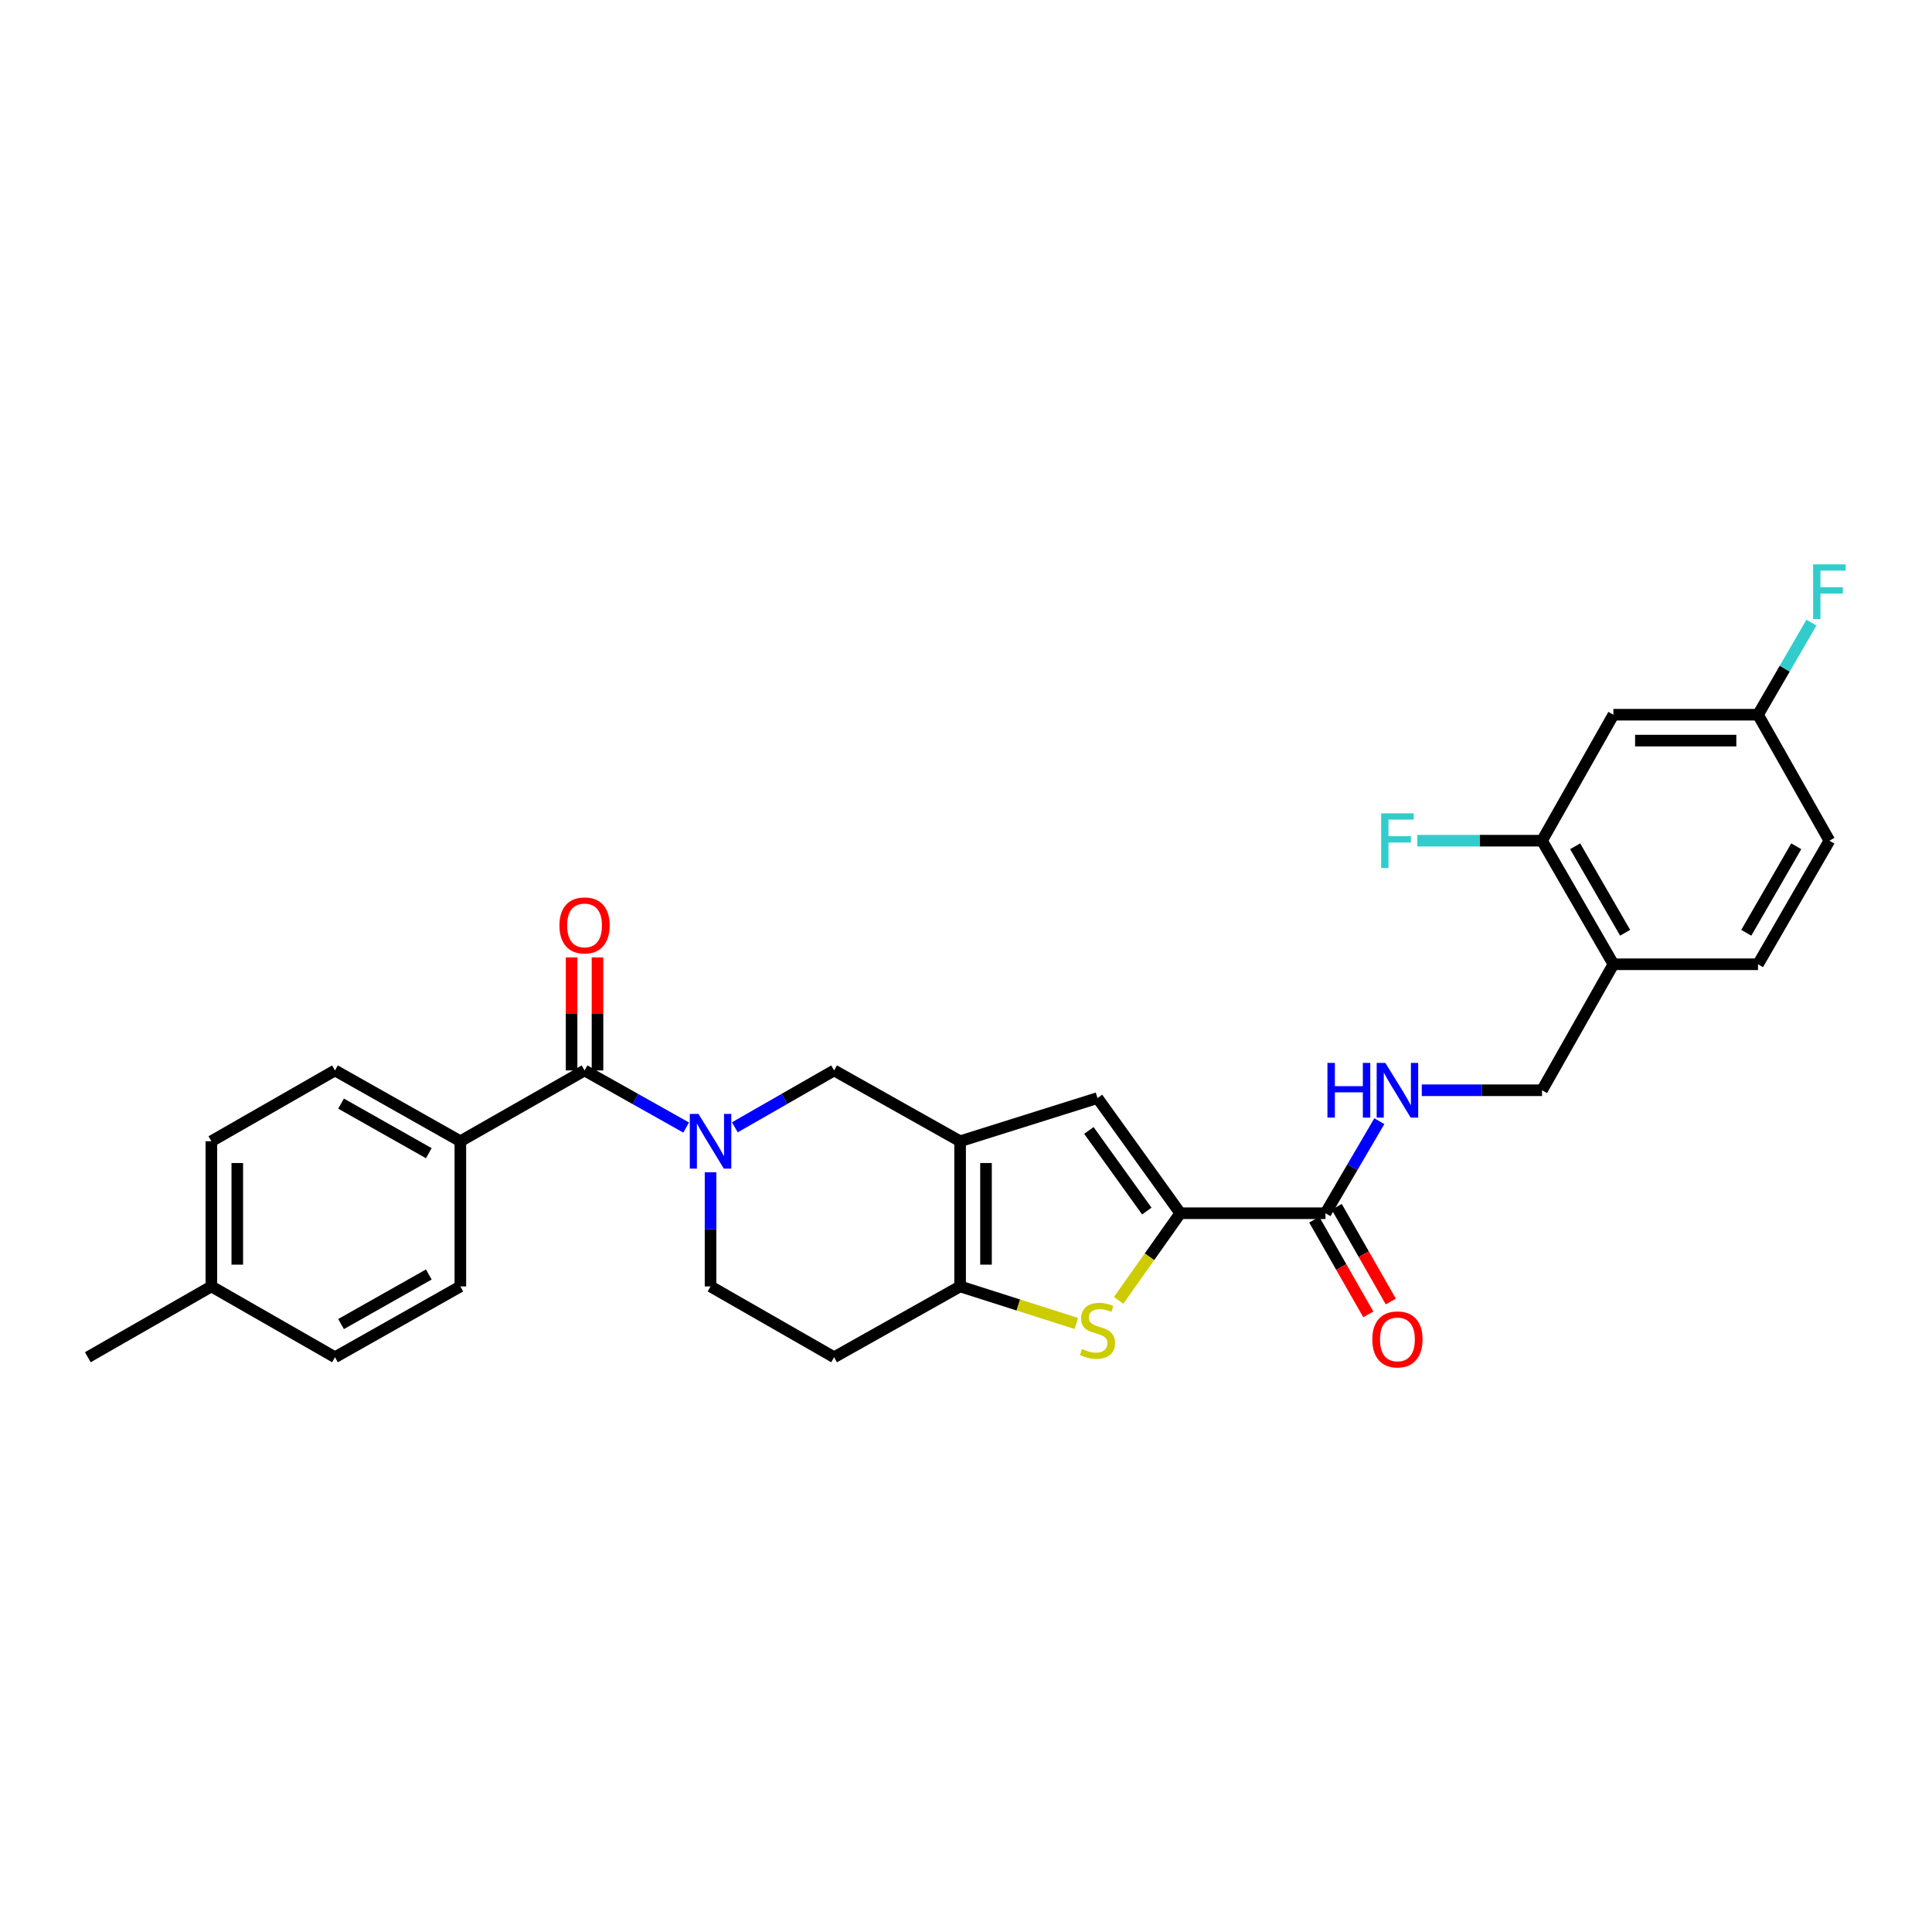<?xml version='1.0' encoding='iso-8859-1'?>
<svg version='1.1' baseProfile='full'
              xmlns='http://www.w3.org/2000/svg'
                      xmlns:rdkit='http://www.rdkit.org/xml'
                      xmlns:xlink='http://www.w3.org/1999/xlink'
                  xml:space='preserve'
width='1000px' height='1000px' viewBox='0 0 1000 1000'>
<!-- END OF HEADER -->
<rect style='opacity:1.0;fill:#FFFFFF;stroke:none' width='1000' height='1000' x='0' y='0'> </rect>
<path class='bond-3' d='M 496.948,590.708 L 496.948,665.853' style='fill:none;fill-rule:evenodd;stroke:#000000;stroke-width:6px;stroke-linecap:butt;stroke-linejoin:miter;stroke-opacity:1' />
<path class='bond-3' d='M 510.356,601.98 L 510.356,654.581' style='fill:none;fill-rule:evenodd;stroke:#000000;stroke-width:6px;stroke-linecap:butt;stroke-linejoin:miter;stroke-opacity:1' />
<path class='bond-4' d='M 496.948,590.708 L 568.062,568.354' style='fill:none;fill-rule:evenodd;stroke:#000000;stroke-width:6px;stroke-linecap:butt;stroke-linejoin:miter;stroke-opacity:1' />
<path class='bond-7' d='M 496.948,590.708 L 431.733,554.06' style='fill:none;fill-rule:evenodd;stroke:#000000;stroke-width:6px;stroke-linecap:butt;stroke-linejoin:miter;stroke-opacity:1' />
<path class='bond-0' d='M 380.359,583.498 L 406.046,568.779' style='fill:none;fill-rule:evenodd;stroke:#0000FF;stroke-width:6px;stroke-linecap:butt;stroke-linejoin:miter;stroke-opacity:1' />
<path class='bond-0' d='M 406.046,568.779 L 431.733,554.06' style='fill:none;fill-rule:evenodd;stroke:#000000;stroke-width:6px;stroke-linecap:butt;stroke-linejoin:miter;stroke-opacity:1' />
<path class='bond-5' d='M 355.166,583.622 L 328.864,568.841' style='fill:none;fill-rule:evenodd;stroke:#0000FF;stroke-width:6px;stroke-linecap:butt;stroke-linejoin:miter;stroke-opacity:1' />
<path class='bond-5' d='M 328.864,568.841 L 302.561,554.06' style='fill:none;fill-rule:evenodd;stroke:#000000;stroke-width:6px;stroke-linecap:butt;stroke-linejoin:miter;stroke-opacity:1' />
<path class='bond-12' d='M 367.776,606.747 L 367.776,636.3' style='fill:none;fill-rule:evenodd;stroke:#0000FF;stroke-width:6px;stroke-linecap:butt;stroke-linejoin:miter;stroke-opacity:1' />
<path class='bond-12' d='M 367.776,636.3 L 367.776,665.853' style='fill:none;fill-rule:evenodd;stroke:#000000;stroke-width:6px;stroke-linecap:butt;stroke-linejoin:miter;stroke-opacity:1' />
<path class='bond-1' d='M 610.909,627.968 L 568.062,568.354' style='fill:none;fill-rule:evenodd;stroke:#000000;stroke-width:6px;stroke-linecap:butt;stroke-linejoin:miter;stroke-opacity:1' />
<path class='bond-1' d='M 593.594,626.851 L 563.602,585.121' style='fill:none;fill-rule:evenodd;stroke:#000000;stroke-width:6px;stroke-linecap:butt;stroke-linejoin:miter;stroke-opacity:1' />
<path class='bond-6' d='M 610.909,627.968 L 686.068,627.968' style='fill:none;fill-rule:evenodd;stroke:#000000;stroke-width:6px;stroke-linecap:butt;stroke-linejoin:miter;stroke-opacity:1' />
<path class='bond-29' d='M 610.909,627.968 L 594.953,650.515' style='fill:none;fill-rule:evenodd;stroke:#000000;stroke-width:6px;stroke-linecap:butt;stroke-linejoin:miter;stroke-opacity:1' />
<path class='bond-29' d='M 594.953,650.515 L 578.997,673.061' style='fill:none;fill-rule:evenodd;stroke:#CCCC00;stroke-width:6px;stroke-linecap:butt;stroke-linejoin:miter;stroke-opacity:1' />
<path class='bond-2' d='M 557.116,685.025 L 527.032,675.439' style='fill:none;fill-rule:evenodd;stroke:#CCCC00;stroke-width:6px;stroke-linecap:butt;stroke-linejoin:miter;stroke-opacity:1' />
<path class='bond-2' d='M 527.032,675.439 L 496.948,665.853' style='fill:none;fill-rule:evenodd;stroke:#000000;stroke-width:6px;stroke-linecap:butt;stroke-linejoin:miter;stroke-opacity:1' />
<path class='bond-11' d='M 496.948,665.853 L 431.733,702.501' style='fill:none;fill-rule:evenodd;stroke:#000000;stroke-width:6px;stroke-linecap:butt;stroke-linejoin:miter;stroke-opacity:1' />
<path class='bond-14' d='M 302.561,554.06 L 238.277,590.708' style='fill:none;fill-rule:evenodd;stroke:#000000;stroke-width:6px;stroke-linecap:butt;stroke-linejoin:miter;stroke-opacity:1' />
<path class='bond-15' d='M 309.265,554.06 L 309.265,524.807' style='fill:none;fill-rule:evenodd;stroke:#000000;stroke-width:6px;stroke-linecap:butt;stroke-linejoin:miter;stroke-opacity:1' />
<path class='bond-15' d='M 309.265,524.807 L 309.265,495.554' style='fill:none;fill-rule:evenodd;stroke:#FF0000;stroke-width:6px;stroke-linecap:butt;stroke-linejoin:miter;stroke-opacity:1' />
<path class='bond-15' d='M 295.857,554.06 L 295.857,524.807' style='fill:none;fill-rule:evenodd;stroke:#000000;stroke-width:6px;stroke-linecap:butt;stroke-linejoin:miter;stroke-opacity:1' />
<path class='bond-15' d='M 295.857,524.807 L 295.857,495.554' style='fill:none;fill-rule:evenodd;stroke:#FF0000;stroke-width:6px;stroke-linecap:butt;stroke-linejoin:miter;stroke-opacity:1' />
<path class='bond-9' d='M 686.068,627.968 L 700.005,604.144' style='fill:none;fill-rule:evenodd;stroke:#000000;stroke-width:6px;stroke-linecap:butt;stroke-linejoin:miter;stroke-opacity:1' />
<path class='bond-9' d='M 700.005,604.144 L 713.943,580.32' style='fill:none;fill-rule:evenodd;stroke:#0000FF;stroke-width:6px;stroke-linecap:butt;stroke-linejoin:miter;stroke-opacity:1' />
<path class='bond-17' d='M 680.246,631.292 L 694.241,655.804' style='fill:none;fill-rule:evenodd;stroke:#000000;stroke-width:6px;stroke-linecap:butt;stroke-linejoin:miter;stroke-opacity:1' />
<path class='bond-17' d='M 694.241,655.804 L 708.236,680.317' style='fill:none;fill-rule:evenodd;stroke:#FF0000;stroke-width:6px;stroke-linecap:butt;stroke-linejoin:miter;stroke-opacity:1' />
<path class='bond-17' d='M 691.89,624.644 L 705.885,649.156' style='fill:none;fill-rule:evenodd;stroke:#000000;stroke-width:6px;stroke-linecap:butt;stroke-linejoin:miter;stroke-opacity:1' />
<path class='bond-17' d='M 705.885,649.156 L 719.879,673.669' style='fill:none;fill-rule:evenodd;stroke:#FF0000;stroke-width:6px;stroke-linecap:butt;stroke-linejoin:miter;stroke-opacity:1' />
<path class='bond-8' d='M 798.152,435.138 L 835.098,499.102' style='fill:none;fill-rule:evenodd;stroke:#000000;stroke-width:6px;stroke-linecap:butt;stroke-linejoin:miter;stroke-opacity:1' />
<path class='bond-8' d='M 815.304,438.026 L 841.167,482.801' style='fill:none;fill-rule:evenodd;stroke:#000000;stroke-width:6px;stroke-linecap:butt;stroke-linejoin:miter;stroke-opacity:1' />
<path class='bond-13' d='M 798.152,435.138 L 835.098,369.93' style='fill:none;fill-rule:evenodd;stroke:#000000;stroke-width:6px;stroke-linecap:butt;stroke-linejoin:miter;stroke-opacity:1' />
<path class='bond-22' d='M 798.152,435.138 L 765.874,435.138' style='fill:none;fill-rule:evenodd;stroke:#000000;stroke-width:6px;stroke-linecap:butt;stroke-linejoin:miter;stroke-opacity:1' />
<path class='bond-22' d='M 765.874,435.138 L 733.596,435.138' style='fill:none;fill-rule:evenodd;stroke:#33CCCC;stroke-width:6px;stroke-linecap:butt;stroke-linejoin:miter;stroke-opacity:1' />
<path class='bond-16' d='M 735.916,564.317 L 767.034,564.317' style='fill:none;fill-rule:evenodd;stroke:#0000FF;stroke-width:6px;stroke-linecap:butt;stroke-linejoin:miter;stroke-opacity:1' />
<path class='bond-16' d='M 767.034,564.317 L 798.152,564.317' style='fill:none;fill-rule:evenodd;stroke:#000000;stroke-width:6px;stroke-linecap:butt;stroke-linejoin:miter;stroke-opacity:1' />
<path class='bond-10' d='M 835.098,499.102 L 798.152,564.317' style='fill:none;fill-rule:evenodd;stroke:#000000;stroke-width:6px;stroke-linecap:butt;stroke-linejoin:miter;stroke-opacity:1' />
<path class='bond-18' d='M 835.098,499.102 L 909.945,499.102' style='fill:none;fill-rule:evenodd;stroke:#000000;stroke-width:6px;stroke-linecap:butt;stroke-linejoin:miter;stroke-opacity:1' />
<path class='bond-30' d='M 431.733,702.501 L 367.776,665.853' style='fill:none;fill-rule:evenodd;stroke:#000000;stroke-width:6px;stroke-linecap:butt;stroke-linejoin:miter;stroke-opacity:1' />
<path class='bond-32' d='M 835.098,369.93 L 909.945,369.93' style='fill:none;fill-rule:evenodd;stroke:#000000;stroke-width:6px;stroke-linecap:butt;stroke-linejoin:miter;stroke-opacity:1' />
<path class='bond-32' d='M 846.325,383.338 L 898.718,383.338' style='fill:none;fill-rule:evenodd;stroke:#000000;stroke-width:6px;stroke-linecap:butt;stroke-linejoin:miter;stroke-opacity:1' />
<path class='bond-19' d='M 238.277,590.708 L 173.39,554.06' style='fill:none;fill-rule:evenodd;stroke:#000000;stroke-width:6px;stroke-linecap:butt;stroke-linejoin:miter;stroke-opacity:1' />
<path class='bond-19' d='M 221.95,596.886 L 176.529,571.232' style='fill:none;fill-rule:evenodd;stroke:#000000;stroke-width:6px;stroke-linecap:butt;stroke-linejoin:miter;stroke-opacity:1' />
<path class='bond-20' d='M 238.277,590.708 L 238.277,665.853' style='fill:none;fill-rule:evenodd;stroke:#000000;stroke-width:6px;stroke-linecap:butt;stroke-linejoin:miter;stroke-opacity:1' />
<path class='bond-23' d='M 909.945,499.102 L 946.891,435.138' style='fill:none;fill-rule:evenodd;stroke:#000000;stroke-width:6px;stroke-linecap:butt;stroke-linejoin:miter;stroke-opacity:1' />
<path class='bond-23' d='M 903.877,482.801 L 929.739,438.026' style='fill:none;fill-rule:evenodd;stroke:#000000;stroke-width:6px;stroke-linecap:butt;stroke-linejoin:miter;stroke-opacity:1' />
<path class='bond-24' d='M 173.39,554.06 L 109.411,590.708' style='fill:none;fill-rule:evenodd;stroke:#000000;stroke-width:6px;stroke-linecap:butt;stroke-linejoin:miter;stroke-opacity:1' />
<path class='bond-25' d='M 238.277,665.853 L 173.39,702.501' style='fill:none;fill-rule:evenodd;stroke:#000000;stroke-width:6px;stroke-linecap:butt;stroke-linejoin:miter;stroke-opacity:1' />
<path class='bond-25' d='M 221.95,659.675 L 176.529,685.33' style='fill:none;fill-rule:evenodd;stroke:#000000;stroke-width:6px;stroke-linecap:butt;stroke-linejoin:miter;stroke-opacity:1' />
<path class='bond-21' d='M 909.945,369.93 L 946.891,435.138' style='fill:none;fill-rule:evenodd;stroke:#000000;stroke-width:6px;stroke-linecap:butt;stroke-linejoin:miter;stroke-opacity:1' />
<path class='bond-26' d='M 909.945,369.93 L 923.776,346.097' style='fill:none;fill-rule:evenodd;stroke:#000000;stroke-width:6px;stroke-linecap:butt;stroke-linejoin:miter;stroke-opacity:1' />
<path class='bond-26' d='M 923.776,346.097 L 937.606,322.265' style='fill:none;fill-rule:evenodd;stroke:#33CCCC;stroke-width:6px;stroke-linecap:butt;stroke-linejoin:miter;stroke-opacity:1' />
<path class='bond-31' d='M 109.411,590.708 L 109.411,665.853' style='fill:none;fill-rule:evenodd;stroke:#000000;stroke-width:6px;stroke-linecap:butt;stroke-linejoin:miter;stroke-opacity:1' />
<path class='bond-31' d='M 122.819,601.98 L 122.819,654.581' style='fill:none;fill-rule:evenodd;stroke:#000000;stroke-width:6px;stroke-linecap:butt;stroke-linejoin:miter;stroke-opacity:1' />
<path class='bond-27' d='M 173.39,702.501 L 109.411,665.853' style='fill:none;fill-rule:evenodd;stroke:#000000;stroke-width:6px;stroke-linecap:butt;stroke-linejoin:miter;stroke-opacity:1' />
<path class='bond-28' d='M 109.411,665.853 L 45.455,702.501' style='fill:none;fill-rule:evenodd;stroke:#000000;stroke-width:6px;stroke-linecap:butt;stroke-linejoin:miter;stroke-opacity:1' />
<path  class='atom-1' d='M 361.516 576.548
L 370.796 591.548
Q 371.716 593.028, 373.196 595.708
Q 374.676 598.388, 374.756 598.548
L 374.756 576.548
L 378.516 576.548
L 378.516 604.868
L 374.636 604.868
L 364.676 588.468
Q 363.516 586.548, 362.276 584.348
Q 361.076 582.148, 360.716 581.468
L 360.716 604.868
L 357.036 604.868
L 357.036 576.548
L 361.516 576.548
' fill='#0000FF'/>
<path  class='atom-3' d='M 560.062 698.232
Q 560.382 698.352, 561.702 698.912
Q 563.022 699.472, 564.462 699.832
Q 565.942 700.152, 567.382 700.152
Q 570.062 700.152, 571.622 698.872
Q 573.182 697.552, 573.182 695.272
Q 573.182 693.712, 572.382 692.752
Q 571.622 691.792, 570.422 691.272
Q 569.222 690.752, 567.222 690.152
Q 564.702 689.392, 563.182 688.672
Q 561.702 687.952, 560.622 686.432
Q 559.582 684.912, 559.582 682.352
Q 559.582 678.792, 561.982 676.592
Q 564.422 674.392, 569.222 674.392
Q 572.502 674.392, 576.222 675.952
L 575.302 679.032
Q 571.902 677.632, 569.342 677.632
Q 566.582 677.632, 565.062 678.792
Q 563.542 679.912, 563.582 681.872
Q 563.582 683.392, 564.342 684.312
Q 565.142 685.232, 566.262 685.752
Q 567.422 686.272, 569.342 686.872
Q 571.902 687.672, 573.422 688.472
Q 574.942 689.272, 576.022 690.912
Q 577.142 692.512, 577.142 695.272
Q 577.142 699.192, 574.502 701.312
Q 571.902 703.392, 567.542 703.392
Q 565.022 703.392, 563.102 702.832
Q 561.222 702.312, 558.982 701.392
L 560.062 698.232
' fill='#CCCC00'/>
<path  class='atom-10' d='M 687.085 550.157
L 690.925 550.157
L 690.925 562.197
L 705.405 562.197
L 705.405 550.157
L 709.245 550.157
L 709.245 578.477
L 705.405 578.477
L 705.405 565.397
L 690.925 565.397
L 690.925 578.477
L 687.085 578.477
L 687.085 550.157
' fill='#0000FF'/>
<path  class='atom-10' d='M 717.045 550.157
L 726.325 565.157
Q 727.245 566.637, 728.725 569.317
Q 730.205 571.997, 730.285 572.157
L 730.285 550.157
L 734.045 550.157
L 734.045 578.477
L 730.165 578.477
L 720.205 562.077
Q 719.045 560.157, 717.805 557.957
Q 716.605 555.757, 716.245 555.077
L 716.245 578.477
L 712.565 578.477
L 712.565 550.157
L 717.045 550.157
' fill='#0000FF'/>
<path  class='atom-16' d='M 289.561 478.995
Q 289.561 472.195, 292.921 468.395
Q 296.281 464.595, 302.561 464.595
Q 308.841 464.595, 312.201 468.395
Q 315.561 472.195, 315.561 478.995
Q 315.561 485.875, 312.161 489.795
Q 308.761 493.675, 302.561 493.675
Q 296.321 493.675, 292.921 489.795
Q 289.561 485.915, 289.561 478.995
M 302.561 490.475
Q 306.881 490.475, 309.201 487.595
Q 311.561 484.675, 311.561 478.995
Q 311.561 473.435, 309.201 470.635
Q 306.881 467.795, 302.561 467.795
Q 298.241 467.795, 295.881 470.595
Q 293.561 473.395, 293.561 478.995
Q 293.561 484.715, 295.881 487.595
Q 298.241 490.475, 302.561 490.475
' fill='#FF0000'/>
<path  class='atom-18' d='M 710.305 693.27
Q 710.305 686.47, 713.665 682.67
Q 717.025 678.87, 723.305 678.87
Q 729.585 678.87, 732.945 682.67
Q 736.305 686.47, 736.305 693.27
Q 736.305 700.15, 732.905 704.07
Q 729.505 707.95, 723.305 707.95
Q 717.065 707.95, 713.665 704.07
Q 710.305 700.19, 710.305 693.27
M 723.305 704.75
Q 727.625 704.75, 729.945 701.87
Q 732.305 698.95, 732.305 693.27
Q 732.305 687.71, 729.945 684.91
Q 727.625 682.07, 723.305 682.07
Q 718.985 682.07, 716.625 684.87
Q 714.305 687.67, 714.305 693.27
Q 714.305 698.99, 716.625 701.87
Q 718.985 704.75, 723.305 704.75
' fill='#FF0000'/>
<path  class='atom-23' d='M 714.885 420.978
L 731.725 420.978
L 731.725 424.218
L 718.685 424.218
L 718.685 432.818
L 730.285 432.818
L 730.285 436.098
L 718.685 436.098
L 718.685 449.298
L 714.885 449.298
L 714.885 420.978
' fill='#33CCCC'/>
<path  class='atom-27' d='M 938.471 292.104
L 955.311 292.104
L 955.311 295.344
L 942.271 295.344
L 942.271 303.944
L 953.871 303.944
L 953.871 307.224
L 942.271 307.224
L 942.271 320.424
L 938.471 320.424
L 938.471 292.104
' fill='#33CCCC'/>
</svg>
